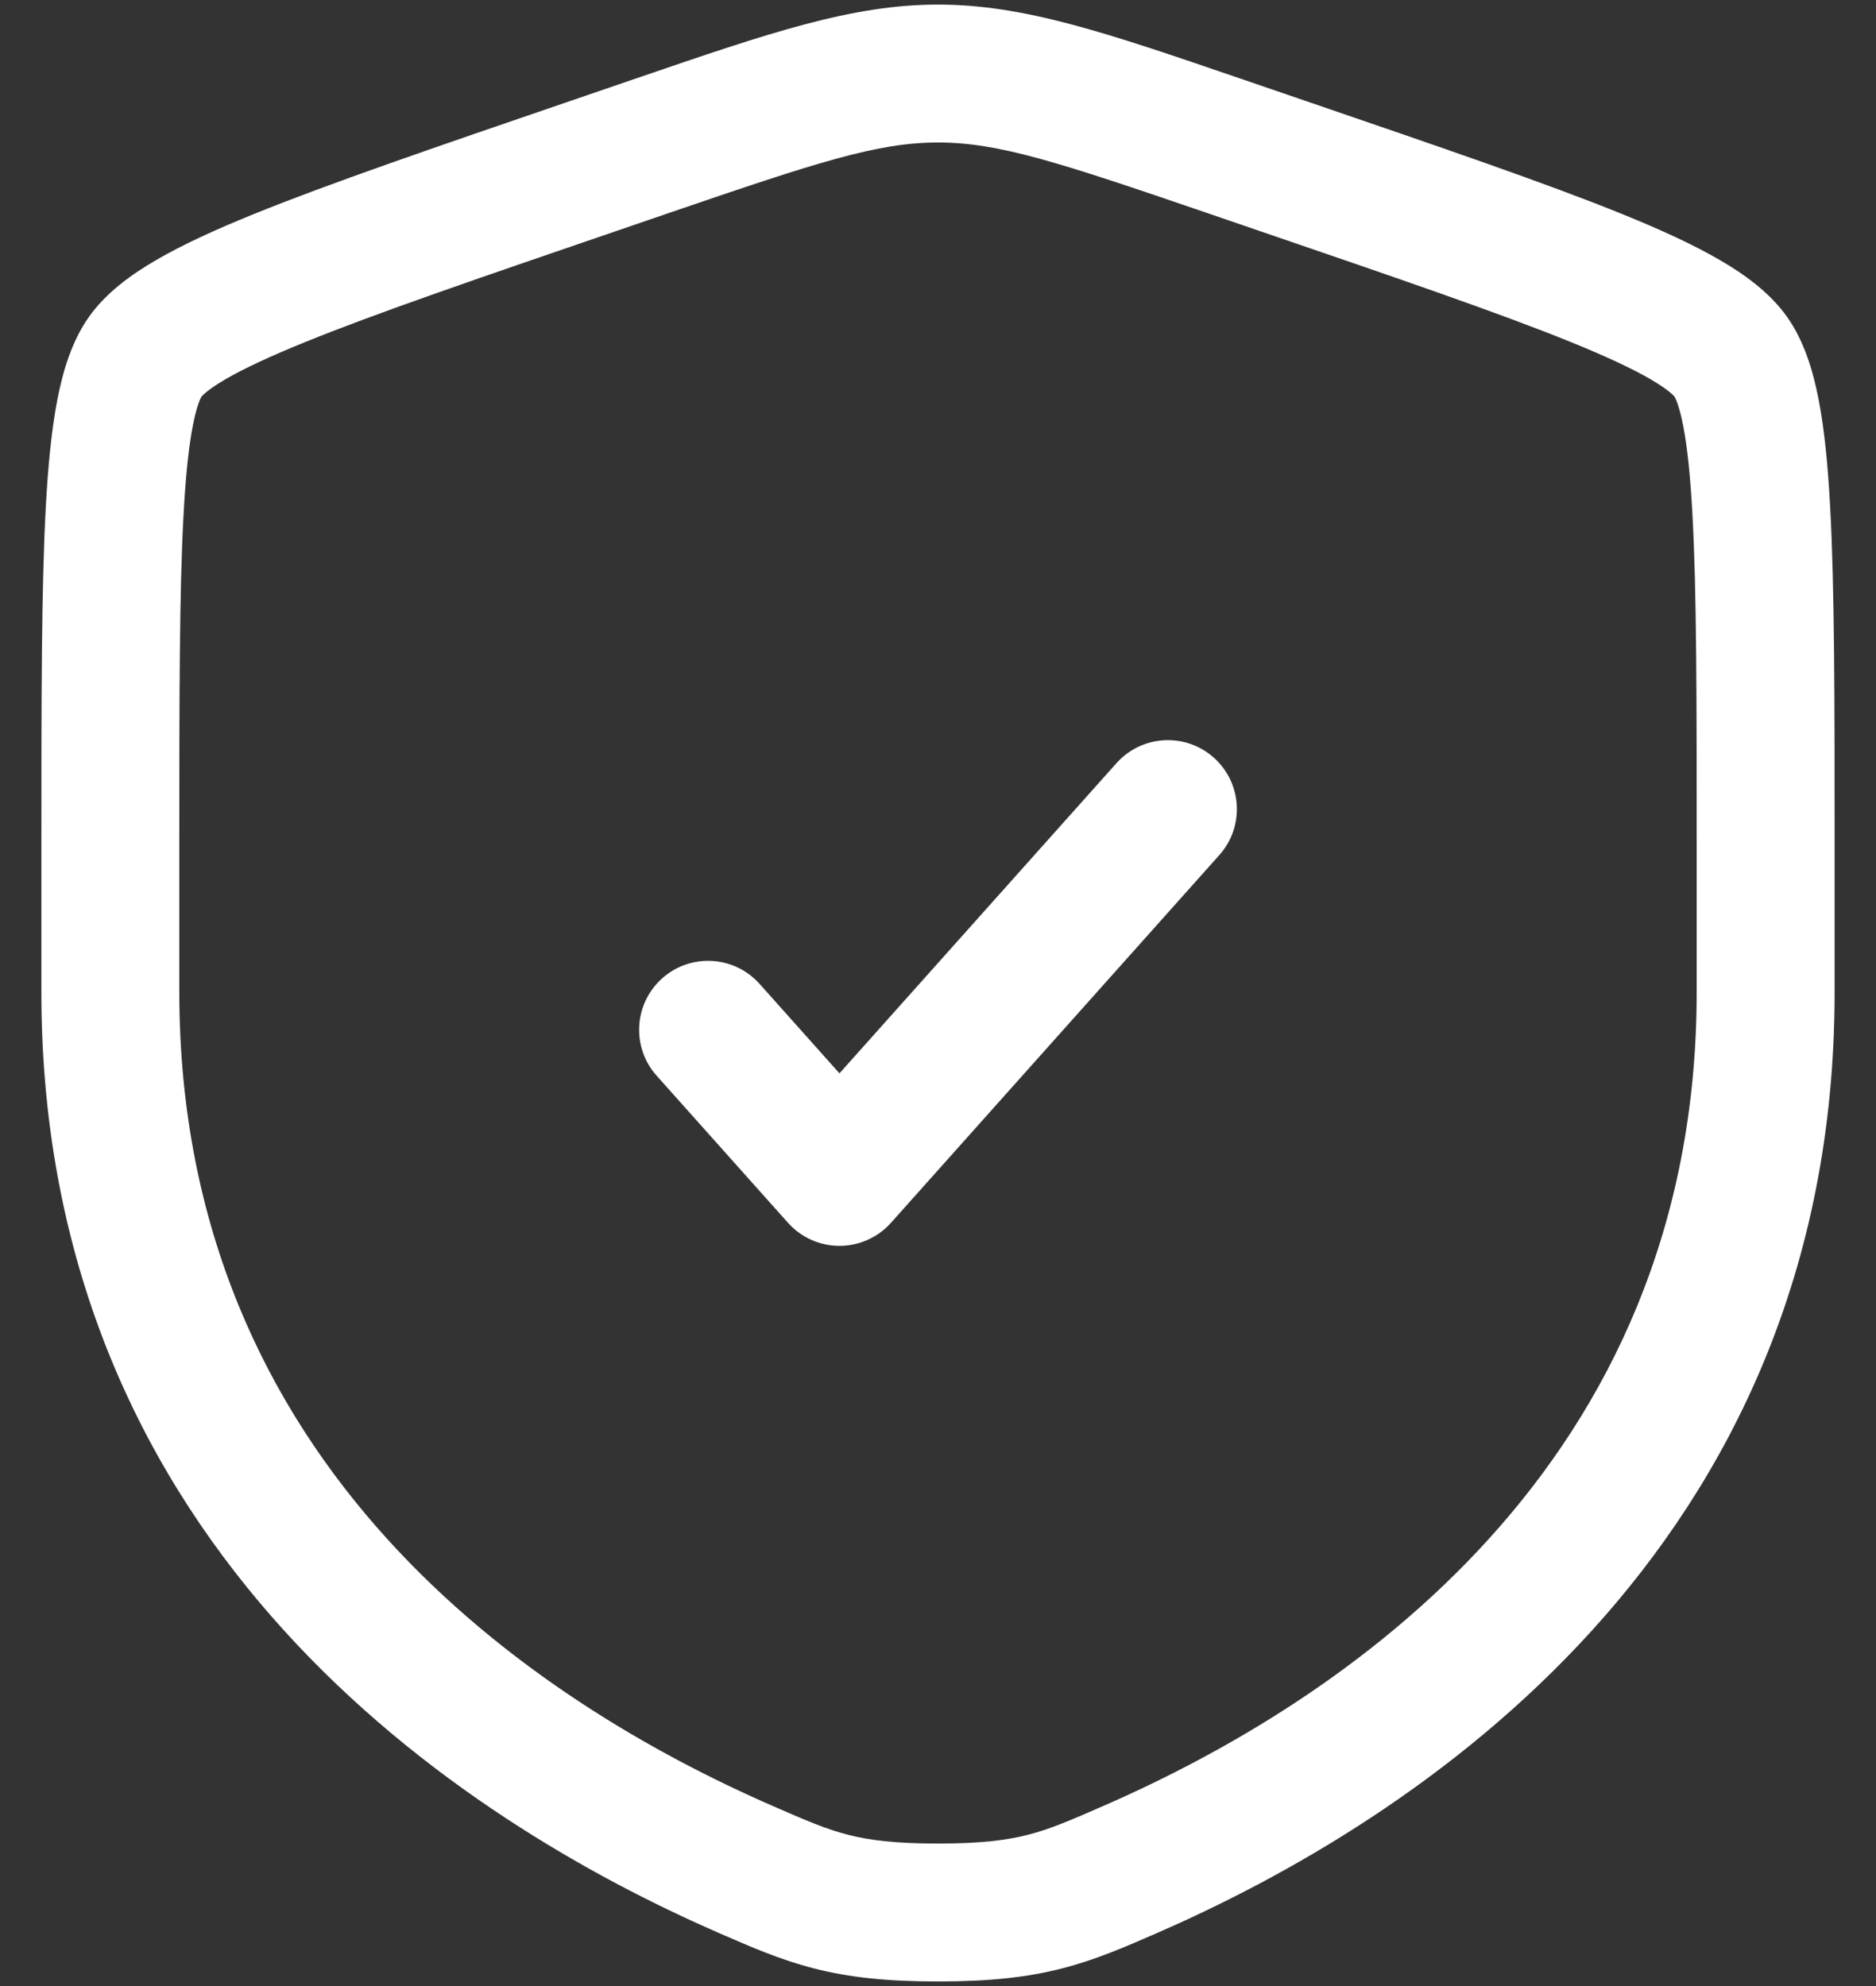 <svg width="34" height="36" viewBox="0 0 34 36" fill="none" xmlns="http://www.w3.org/2000/svg">
<rect x="0" y="0" width="34" height="36" fill="#333333" stroke="none"/>
<path d="M22.099 15.499C22.559 14.984 22.514 14.194 21.999 13.734C21.484 13.274 20.694 13.319 20.234 13.834L15.214 19.456L13.766 17.834C13.306 17.319 12.516 17.274 12.001 17.734C11.486 18.194 11.441 18.984 11.901 19.499L14.282 22.166C14.519 22.431 14.858 22.583 15.214 22.583C15.57 22.583 15.91 22.431 16.147 22.166L22.099 15.499Z" fill="white"/>
<path fill-rule="evenodd" clip-rule="evenodd" d="M17 0.083C15.438 0.083 13.945 0.594 11.539 1.418L10.327 1.833C7.858 2.679 5.952 3.331 4.588 3.885C3.901 4.164 3.311 4.434 2.835 4.711C2.377 4.976 1.918 5.308 1.606 5.752C1.298 6.192 1.138 6.732 1.038 7.252C0.934 7.793 0.871 8.441 0.83 9.186C0.75 10.664 0.75 12.689 0.75 15.316V17.985C0.75 28.154 8.43 33.029 12.997 35.024L13.042 35.044C13.609 35.291 14.141 35.524 14.753 35.681C15.398 35.846 16.085 35.917 17 35.917C17.915 35.917 18.602 35.846 19.247 35.681C19.859 35.524 20.391 35.291 20.958 35.044L21.003 35.024C25.57 33.029 33.25 28.154 33.25 17.985V15.316C33.25 12.689 33.25 10.664 33.169 9.186C33.129 8.441 33.066 7.793 32.962 7.252C32.862 6.732 32.702 6.192 32.394 5.752C32.082 5.308 31.623 4.976 31.165 4.711C30.689 4.434 30.099 4.164 29.412 3.885C28.048 3.331 26.142 2.679 23.673 1.833L22.461 1.418C20.055 0.594 18.562 0.083 17 0.083ZM12.134 3.857C14.825 2.936 15.904 2.583 17 2.583C18.096 2.583 19.175 2.936 21.866 3.857L22.82 4.184C25.341 5.047 27.18 5.677 28.471 6.201C29.115 6.463 29.582 6.682 29.91 6.872C30.071 6.966 30.183 7.044 30.257 7.104C30.32 7.156 30.344 7.185 30.348 7.189C30.351 7.194 30.372 7.229 30.401 7.311C30.434 7.404 30.471 7.538 30.507 7.725C30.58 8.103 30.635 8.622 30.673 9.321C30.75 10.723 30.75 12.681 30.75 15.361V17.985C30.75 26.611 24.3 30.856 20.002 32.733C19.383 33.004 19.025 33.157 18.627 33.259C18.247 33.356 17.783 33.417 17 33.417C16.217 33.417 15.753 33.356 15.373 33.259C14.975 33.157 14.617 33.004 13.998 32.733C9.7 30.856 3.25 26.611 3.25 17.985V15.361C3.25 12.681 3.25 10.723 3.327 9.321C3.365 8.622 3.42 8.103 3.493 7.725C3.529 7.538 3.566 7.404 3.599 7.311C3.628 7.229 3.649 7.194 3.652 7.189C3.656 7.185 3.68 7.156 3.743 7.104C3.817 7.044 3.929 6.966 4.09 6.872C4.418 6.682 4.885 6.463 5.529 6.201C6.82 5.677 8.659 5.047 11.18 4.184L12.134 3.857Z" fill="white"/>
</svg>
